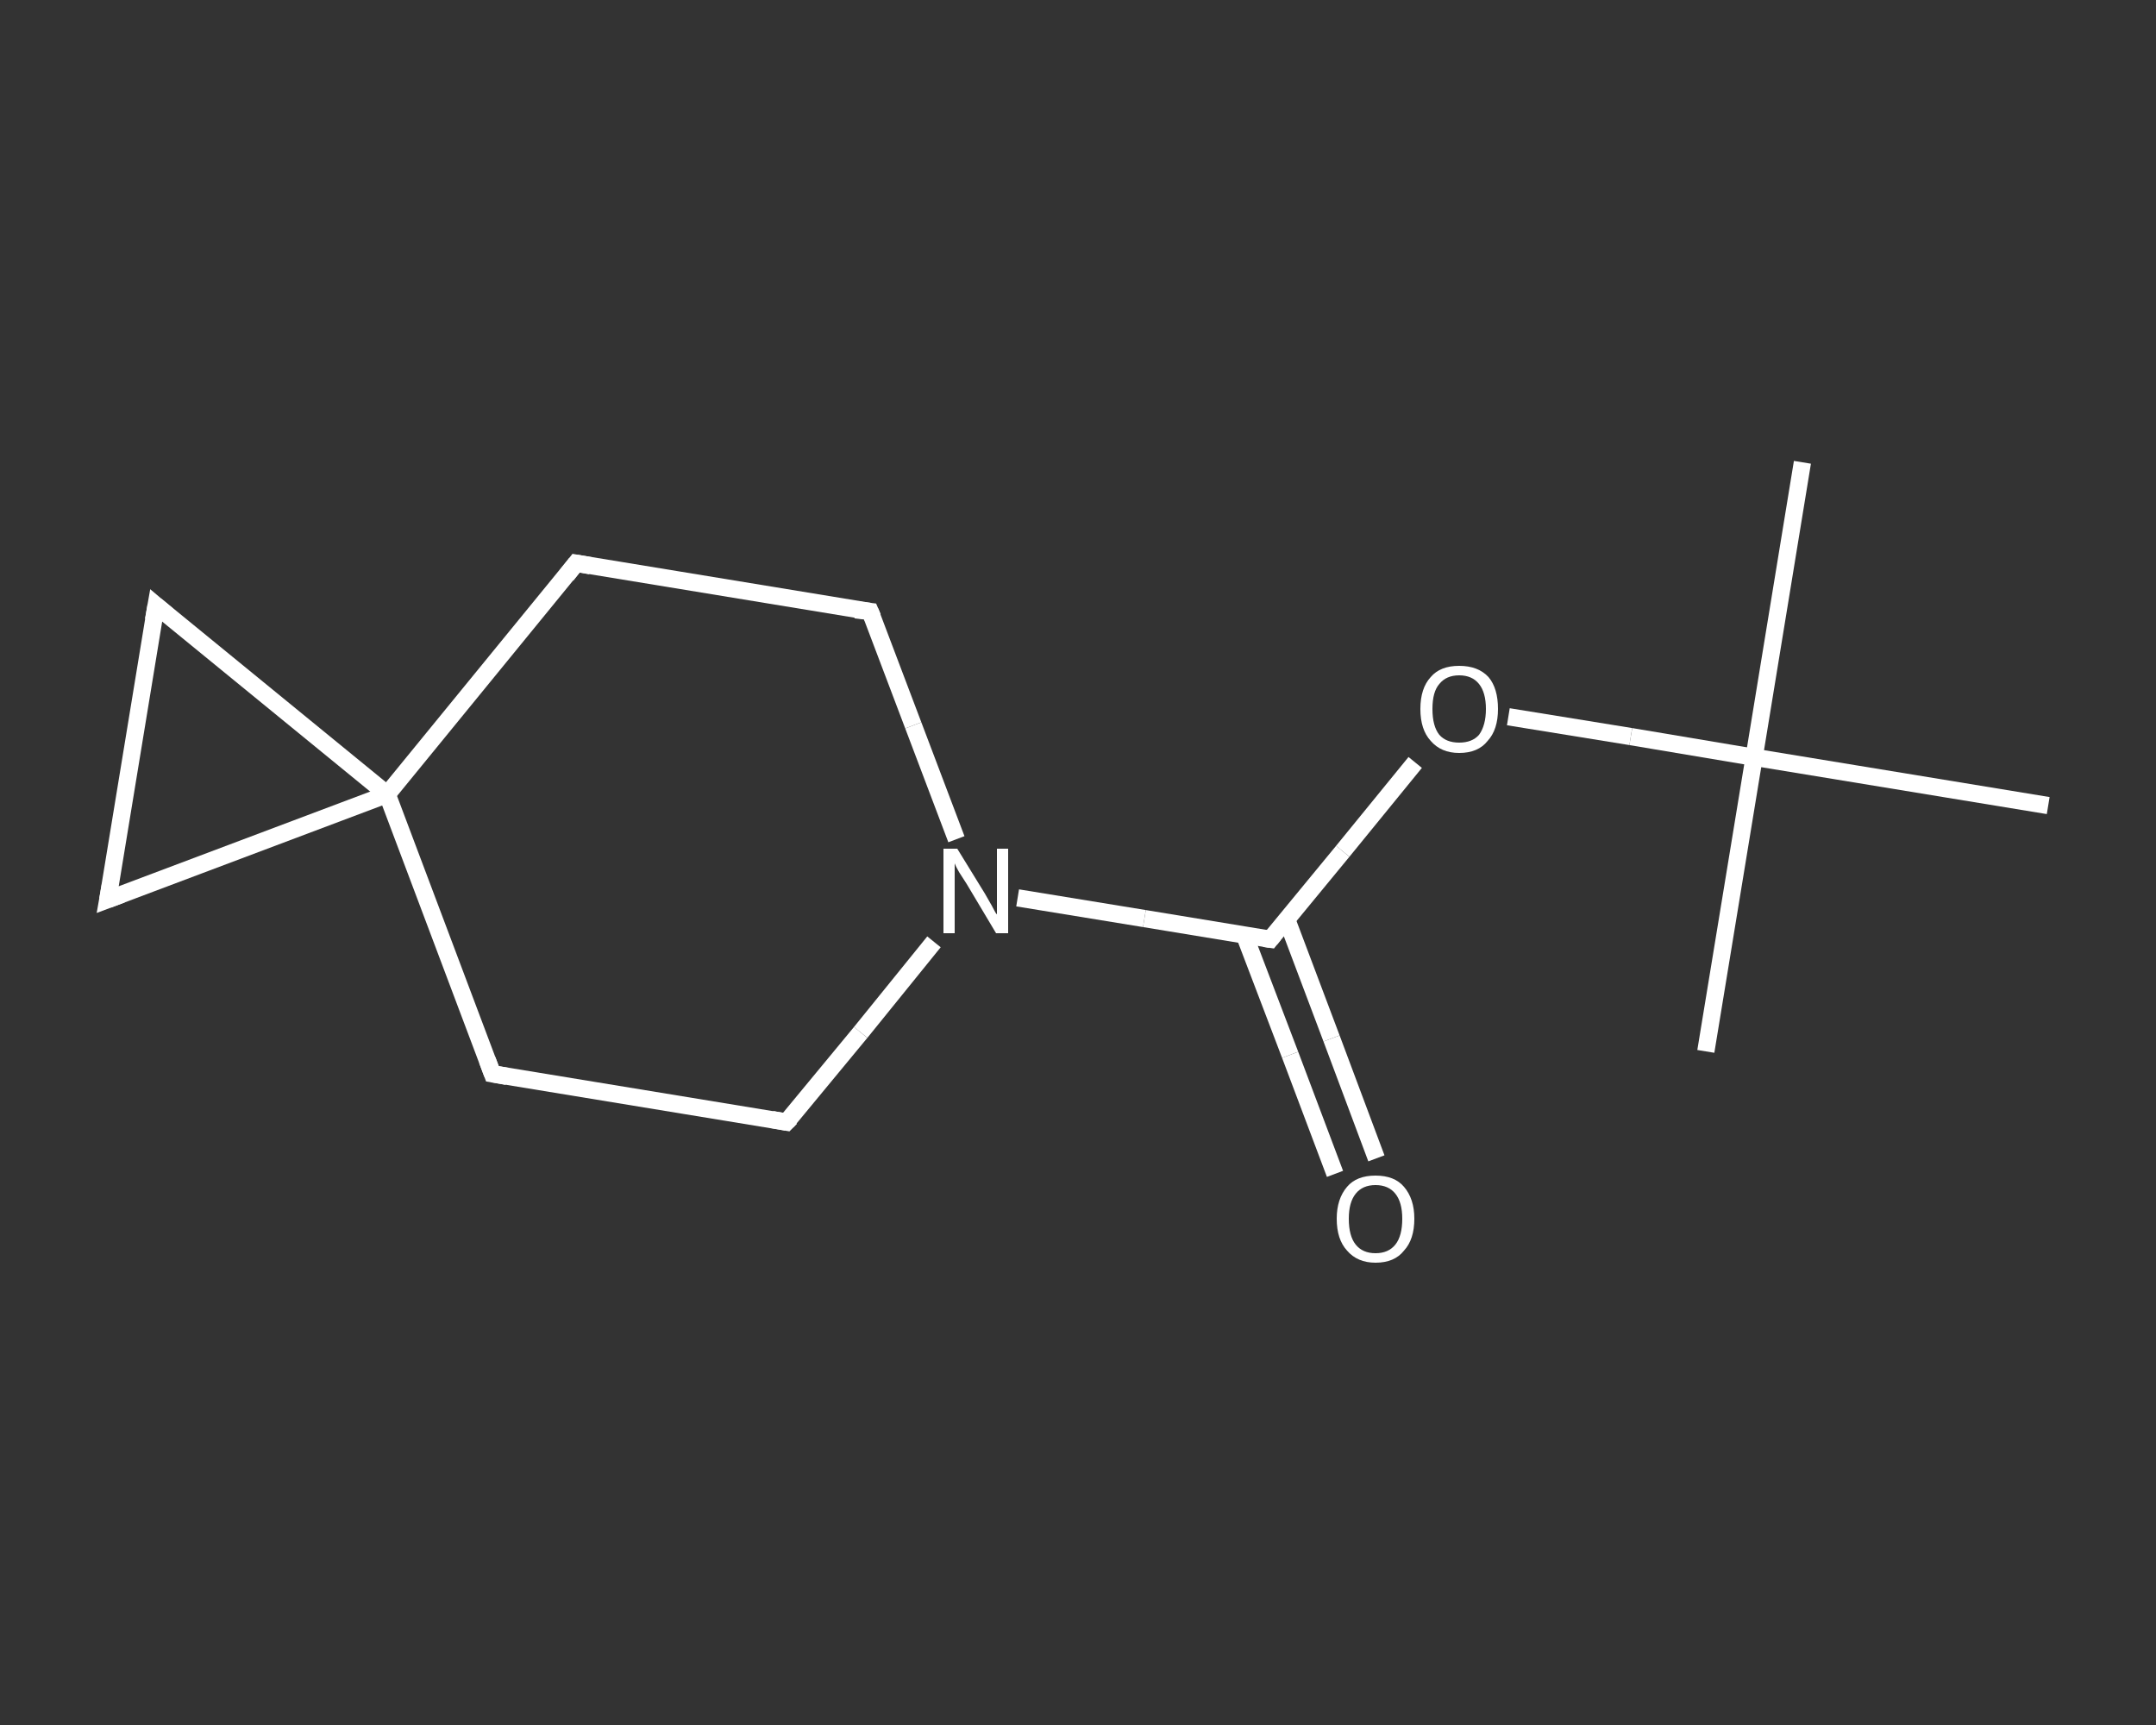 <?xml version='1.0' encoding='iso-8859-1'?>
<svg version='1.1' baseProfile='full'
              xmlns='http://www.w3.org/2000/svg'
                      xmlns:rdkit='http://www.rdkit.org/xml'
                      xmlns:xlink='http://www.w3.org/1999/xlink'
                  xml:space='preserve'
width='250px' height='200px' viewBox='0 0 250 200'>
<rect x="0" y="0" width="250" height="200" fill="#333333" stroke="none"/>
<!-- END OF HEADER -->
<rect style='opacity:1.0;fill:transparent;stroke:none' width='250.0' height='200.0' x='0.0' y='0.0'> </rect>
<path class='bond-0 atom-0 atom-1' d='M 209.0,53.6 L 203.4,87.8' style='fill:none;fill-rule:evenodd;stroke:#FFFFFF;stroke-width:2.0px;stroke-linecap:butt;stroke-linejoin:miter;stroke-opacity:1' />
<path class='bond-1 atom-1 atom-2' d='M 203.4,87.8 L 197.8,121.9' style='fill:none;fill-rule:evenodd;stroke:#FFFFFF;stroke-width:2.0px;stroke-linecap:butt;stroke-linejoin:miter;stroke-opacity:1' />
<path class='bond-2 atom-1 atom-3' d='M 203.4,87.8 L 237.5,93.4' style='fill:none;fill-rule:evenodd;stroke:#FFFFFF;stroke-width:2.0px;stroke-linecap:butt;stroke-linejoin:miter;stroke-opacity:1' />
<path class='bond-3 atom-1 atom-4' d='M 203.4,87.8 L 189.1,85.4' style='fill:none;fill-rule:evenodd;stroke:#FFFFFF;stroke-width:2.0px;stroke-linecap:butt;stroke-linejoin:miter;stroke-opacity:1' />
<path class='bond-3 atom-1 atom-4' d='M 189.1,85.4 L 174.9,83.1' style='fill:none;fill-rule:evenodd;stroke:#FFFFFF;stroke-width:2.0px;stroke-linecap:butt;stroke-linejoin:miter;stroke-opacity:1' />
<path class='bond-4 atom-4 atom-5' d='M 164.1,88.4 L 155.7,98.7' style='fill:none;fill-rule:evenodd;stroke:#FFFFFF;stroke-width:2.0px;stroke-linecap:butt;stroke-linejoin:miter;stroke-opacity:1' />
<path class='bond-4 atom-4 atom-5' d='M 155.7,98.7 L 147.3,108.9' style='fill:none;fill-rule:evenodd;stroke:#FFFFFF;stroke-width:2.0px;stroke-linecap:butt;stroke-linejoin:miter;stroke-opacity:1' />
<path class='bond-5 atom-5 atom-6' d='M 144.3,108.4 L 149.6,122.3' style='fill:none;fill-rule:evenodd;stroke:#FFFFFF;stroke-width:2.0px;stroke-linecap:butt;stroke-linejoin:miter;stroke-opacity:1' />
<path class='bond-5 atom-5 atom-6' d='M 149.6,122.3 L 154.8,136.1' style='fill:none;fill-rule:evenodd;stroke:#FFFFFF;stroke-width:2.0px;stroke-linecap:butt;stroke-linejoin:miter;stroke-opacity:1' />
<path class='bond-5 atom-5 atom-6' d='M 149.2,106.6 L 154.4,120.4' style='fill:none;fill-rule:evenodd;stroke:#FFFFFF;stroke-width:2.0px;stroke-linecap:butt;stroke-linejoin:miter;stroke-opacity:1' />
<path class='bond-5 atom-5 atom-6' d='M 154.4,120.4 L 159.6,134.3' style='fill:none;fill-rule:evenodd;stroke:#FFFFFF;stroke-width:2.0px;stroke-linecap:butt;stroke-linejoin:miter;stroke-opacity:1' />
<path class='bond-6 atom-5 atom-7' d='M 147.3,108.9 L 132.7,106.5' style='fill:none;fill-rule:evenodd;stroke:#FFFFFF;stroke-width:2.0px;stroke-linecap:butt;stroke-linejoin:miter;stroke-opacity:1' />
<path class='bond-6 atom-5 atom-7' d='M 132.7,106.5 L 118.0,104.1' style='fill:none;fill-rule:evenodd;stroke:#FFFFFF;stroke-width:2.0px;stroke-linecap:butt;stroke-linejoin:miter;stroke-opacity:1' />
<path class='bond-7 atom-7 atom-8' d='M 108.3,109.2 L 99.8,119.7' style='fill:none;fill-rule:evenodd;stroke:#FFFFFF;stroke-width:2.0px;stroke-linecap:butt;stroke-linejoin:miter;stroke-opacity:1' />
<path class='bond-7 atom-7 atom-8' d='M 99.8,119.7 L 91.2,130.1' style='fill:none;fill-rule:evenodd;stroke:#FFFFFF;stroke-width:2.0px;stroke-linecap:butt;stroke-linejoin:miter;stroke-opacity:1' />
<path class='bond-8 atom-8 atom-9' d='M 91.2,130.1 L 57.1,124.5' style='fill:none;fill-rule:evenodd;stroke:#FFFFFF;stroke-width:2.0px;stroke-linecap:butt;stroke-linejoin:miter;stroke-opacity:1' />
<path class='bond-9 atom-9 atom-10' d='M 57.1,124.5 L 44.9,92.1' style='fill:none;fill-rule:evenodd;stroke:#FFFFFF;stroke-width:2.0px;stroke-linecap:butt;stroke-linejoin:miter;stroke-opacity:1' />
<path class='bond-10 atom-10 atom-11' d='M 44.9,92.1 L 66.8,65.3' style='fill:none;fill-rule:evenodd;stroke:#FFFFFF;stroke-width:2.0px;stroke-linecap:butt;stroke-linejoin:miter;stroke-opacity:1' />
<path class='bond-11 atom-11 atom-12' d='M 66.8,65.3 L 100.9,70.9' style='fill:none;fill-rule:evenodd;stroke:#FFFFFF;stroke-width:2.0px;stroke-linecap:butt;stroke-linejoin:miter;stroke-opacity:1' />
<path class='bond-12 atom-10 atom-13' d='M 44.9,92.1 L 12.5,104.3' style='fill:none;fill-rule:evenodd;stroke:#FFFFFF;stroke-width:2.0px;stroke-linecap:butt;stroke-linejoin:miter;stroke-opacity:1' />
<path class='bond-13 atom-13 atom-14' d='M 12.5,104.3 L 18.1,70.2' style='fill:none;fill-rule:evenodd;stroke:#FFFFFF;stroke-width:2.0px;stroke-linecap:butt;stroke-linejoin:miter;stroke-opacity:1' />
<path class='bond-14 atom-12 atom-7' d='M 100.9,70.9 L 105.9,84.1' style='fill:none;fill-rule:evenodd;stroke:#FFFFFF;stroke-width:2.0px;stroke-linecap:butt;stroke-linejoin:miter;stroke-opacity:1' />
<path class='bond-14 atom-12 atom-7' d='M 105.9,84.1 L 110.9,97.3' style='fill:none;fill-rule:evenodd;stroke:#FFFFFF;stroke-width:2.0px;stroke-linecap:butt;stroke-linejoin:miter;stroke-opacity:1' />
<path class='bond-15 atom-14 atom-10' d='M 18.1,70.2 L 44.9,92.1' style='fill:none;fill-rule:evenodd;stroke:#FFFFFF;stroke-width:2.0px;stroke-linecap:butt;stroke-linejoin:miter;stroke-opacity:1' />
<path d='M 147.7,108.4 L 147.3,108.9 L 146.6,108.8' style='fill:none;stroke:#FFFFFF;stroke-width:2.0px;stroke-linecap:butt;stroke-linejoin:miter;stroke-opacity:1;' />
<path d='M 91.7,129.6 L 91.2,130.1 L 89.5,129.8' style='fill:none;stroke:#FFFFFF;stroke-width:2.0px;stroke-linecap:butt;stroke-linejoin:miter;stroke-opacity:1;' />
<path d='M 58.8,124.8 L 57.1,124.5 L 56.5,122.9' style='fill:none;stroke:#FFFFFF;stroke-width:2.0px;stroke-linecap:butt;stroke-linejoin:miter;stroke-opacity:1;' />
<path d='M 65.7,66.7 L 66.8,65.3 L 68.5,65.6' style='fill:none;stroke:#FFFFFF;stroke-width:2.0px;stroke-linecap:butt;stroke-linejoin:miter;stroke-opacity:1;' />
<path d='M 99.2,70.7 L 100.9,70.9 L 101.2,71.6' style='fill:none;stroke:#FFFFFF;stroke-width:2.0px;stroke-linecap:butt;stroke-linejoin:miter;stroke-opacity:1;' />
<path d='M 14.1,103.7 L 12.5,104.3 L 12.8,102.6' style='fill:none;stroke:#FFFFFF;stroke-width:2.0px;stroke-linecap:butt;stroke-linejoin:miter;stroke-opacity:1;' />
<path d='M 17.8,71.9 L 18.1,70.2 L 19.4,71.3' style='fill:none;stroke:#FFFFFF;stroke-width:2.0px;stroke-linecap:butt;stroke-linejoin:miter;stroke-opacity:1;' />
<path class='atom-4' d='M 164.7 82.2
Q 164.7 79.8, 165.9 78.5
Q 167.0 77.2, 169.2 77.2
Q 171.4 77.2, 172.6 78.5
Q 173.7 79.8, 173.7 82.2
Q 173.7 84.6, 172.5 85.9
Q 171.4 87.3, 169.2 87.3
Q 167.1 87.3, 165.9 85.9
Q 164.7 84.6, 164.7 82.2
M 169.2 86.1
Q 170.7 86.1, 171.5 85.2
Q 172.3 84.1, 172.3 82.2
Q 172.3 80.3, 171.5 79.3
Q 170.7 78.3, 169.2 78.3
Q 167.7 78.3, 166.9 79.3
Q 166.1 80.2, 166.1 82.2
Q 166.1 84.2, 166.9 85.2
Q 167.7 86.1, 169.2 86.1
' fill='#FFFFFF'/>
<path class='atom-6' d='M 155.0 141.3
Q 155.0 139.0, 156.2 137.6
Q 157.3 136.3, 159.5 136.3
Q 161.7 136.3, 162.8 137.6
Q 164.0 139.0, 164.0 141.3
Q 164.0 143.7, 162.8 145.0
Q 161.7 146.4, 159.5 146.4
Q 157.4 146.4, 156.2 145.0
Q 155.0 143.7, 155.0 141.3
M 159.5 145.3
Q 161.0 145.3, 161.8 144.3
Q 162.6 143.3, 162.6 141.3
Q 162.6 139.4, 161.8 138.4
Q 161.0 137.4, 159.5 137.4
Q 158.0 137.4, 157.2 138.4
Q 156.4 139.4, 156.4 141.3
Q 156.4 143.3, 157.2 144.3
Q 158.0 145.3, 159.5 145.3
' fill='#FFFFFF'/>
<path class='atom-7' d='M 111.0 98.4
L 114.2 103.6
Q 114.5 104.1, 115.0 105.0
Q 115.5 106.0, 115.6 106.0
L 115.6 98.4
L 116.9 98.4
L 116.9 108.2
L 115.5 108.2
L 112.1 102.5
Q 111.7 101.9, 111.2 101.1
Q 110.8 100.4, 110.7 100.1
L 110.7 108.2
L 109.4 108.2
L 109.4 98.4
L 111.0 98.4
' fill='#FFFFFF'/>
</svg>
